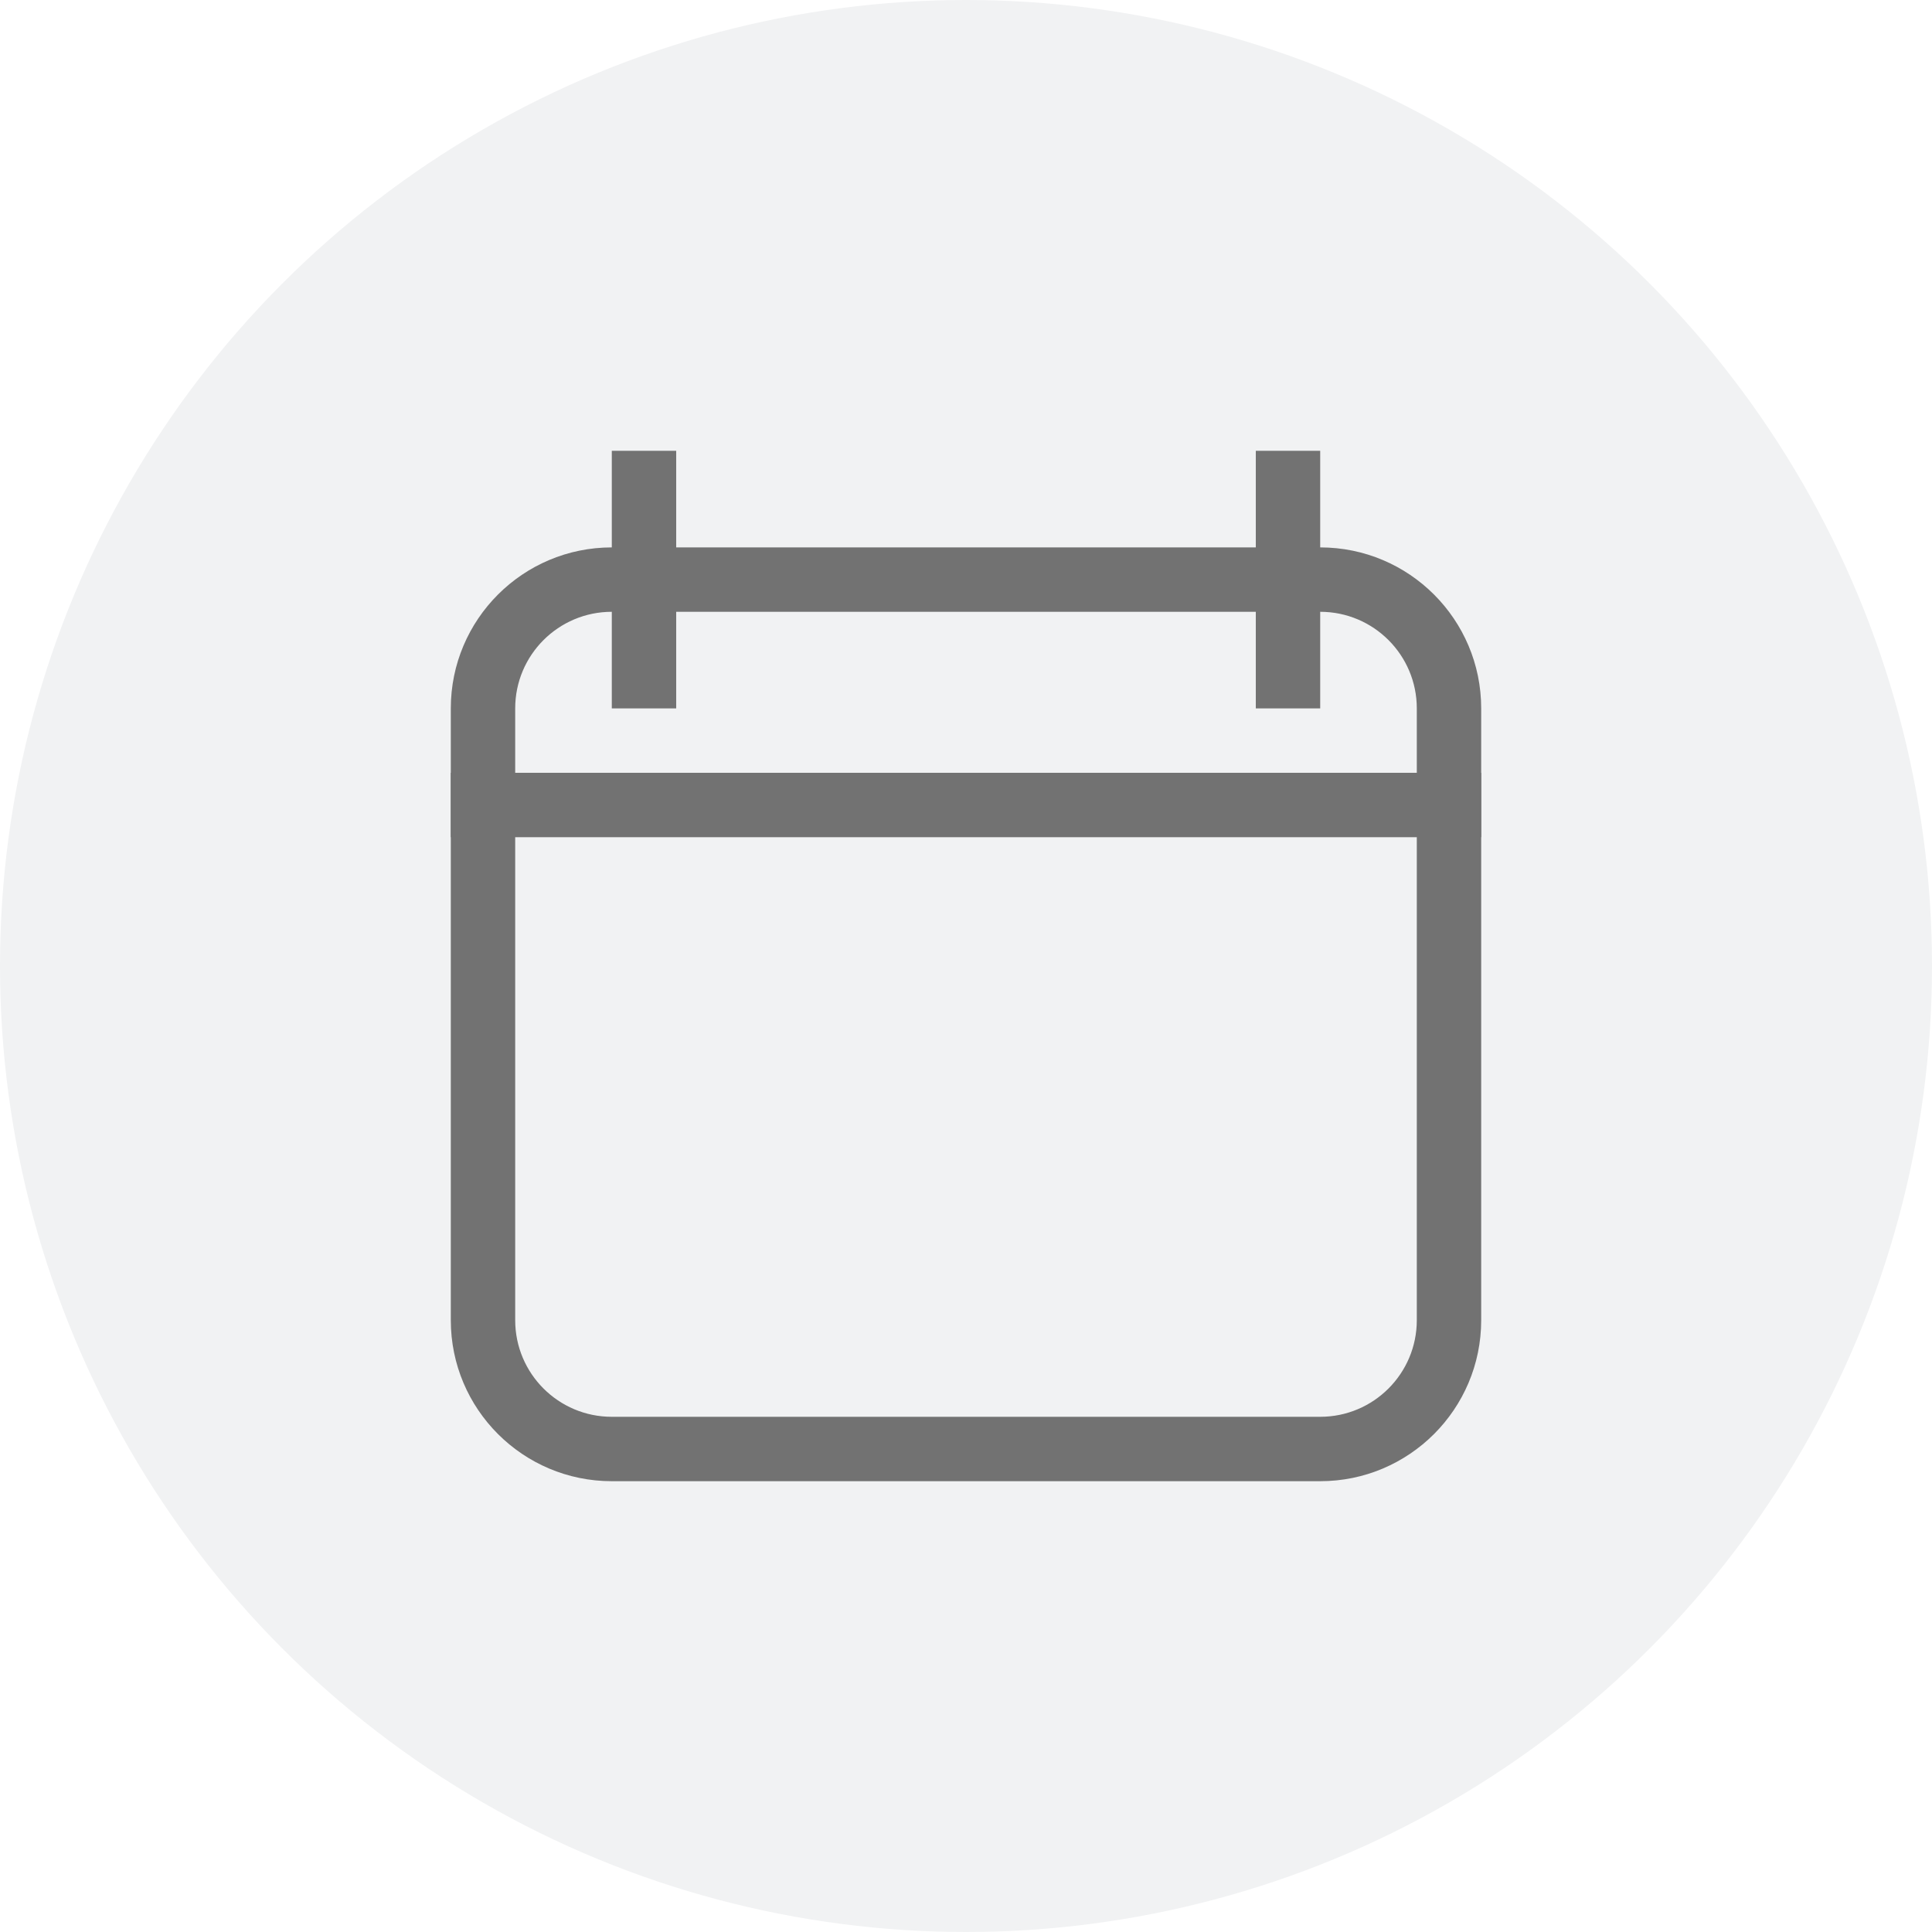 <svg height="60" viewBox="0 0 60 60" width="60" xmlns="http://www.w3.org/2000/svg" xmlns:xlink="http://www.w3.org/1999/xlink"><filter id="a"><feColorMatrix in="SourceGraphic" type="matrix" values="0 0 0 0 0.008 0 0 0 0 0.016 0 0 0 0 0.255 0 0 0 1 0"/></filter><g fill="none" fill-rule="evenodd"><circle cx="30" cy="30" fill="#f1f2f3" r="30"/><g fill="#727272" filter="url(#a)" transform="translate(12 12)"><path d="m29 5h-22c-2.761 0-5 2.239-5 5v19c0 2.761 2.239 5 5 5h22c2.761 0 5-2.239 5-5v-19c0-2.761-2.239-5-5-5zm-22 2h22c1.657 0 3 1.343 3 3v19c0 1.657-1.343 3-3 3h-22c-1.657 0-3-1.343-3-3v-19c0-1.657 1.343-3 3-3z" fill-rule="nonzero"/><path d="m2 12h32v2h-32z"/><path d="m7 2h2v8h-2z"/><path d="m27 2h2v8h-2z"/></g></g></svg>